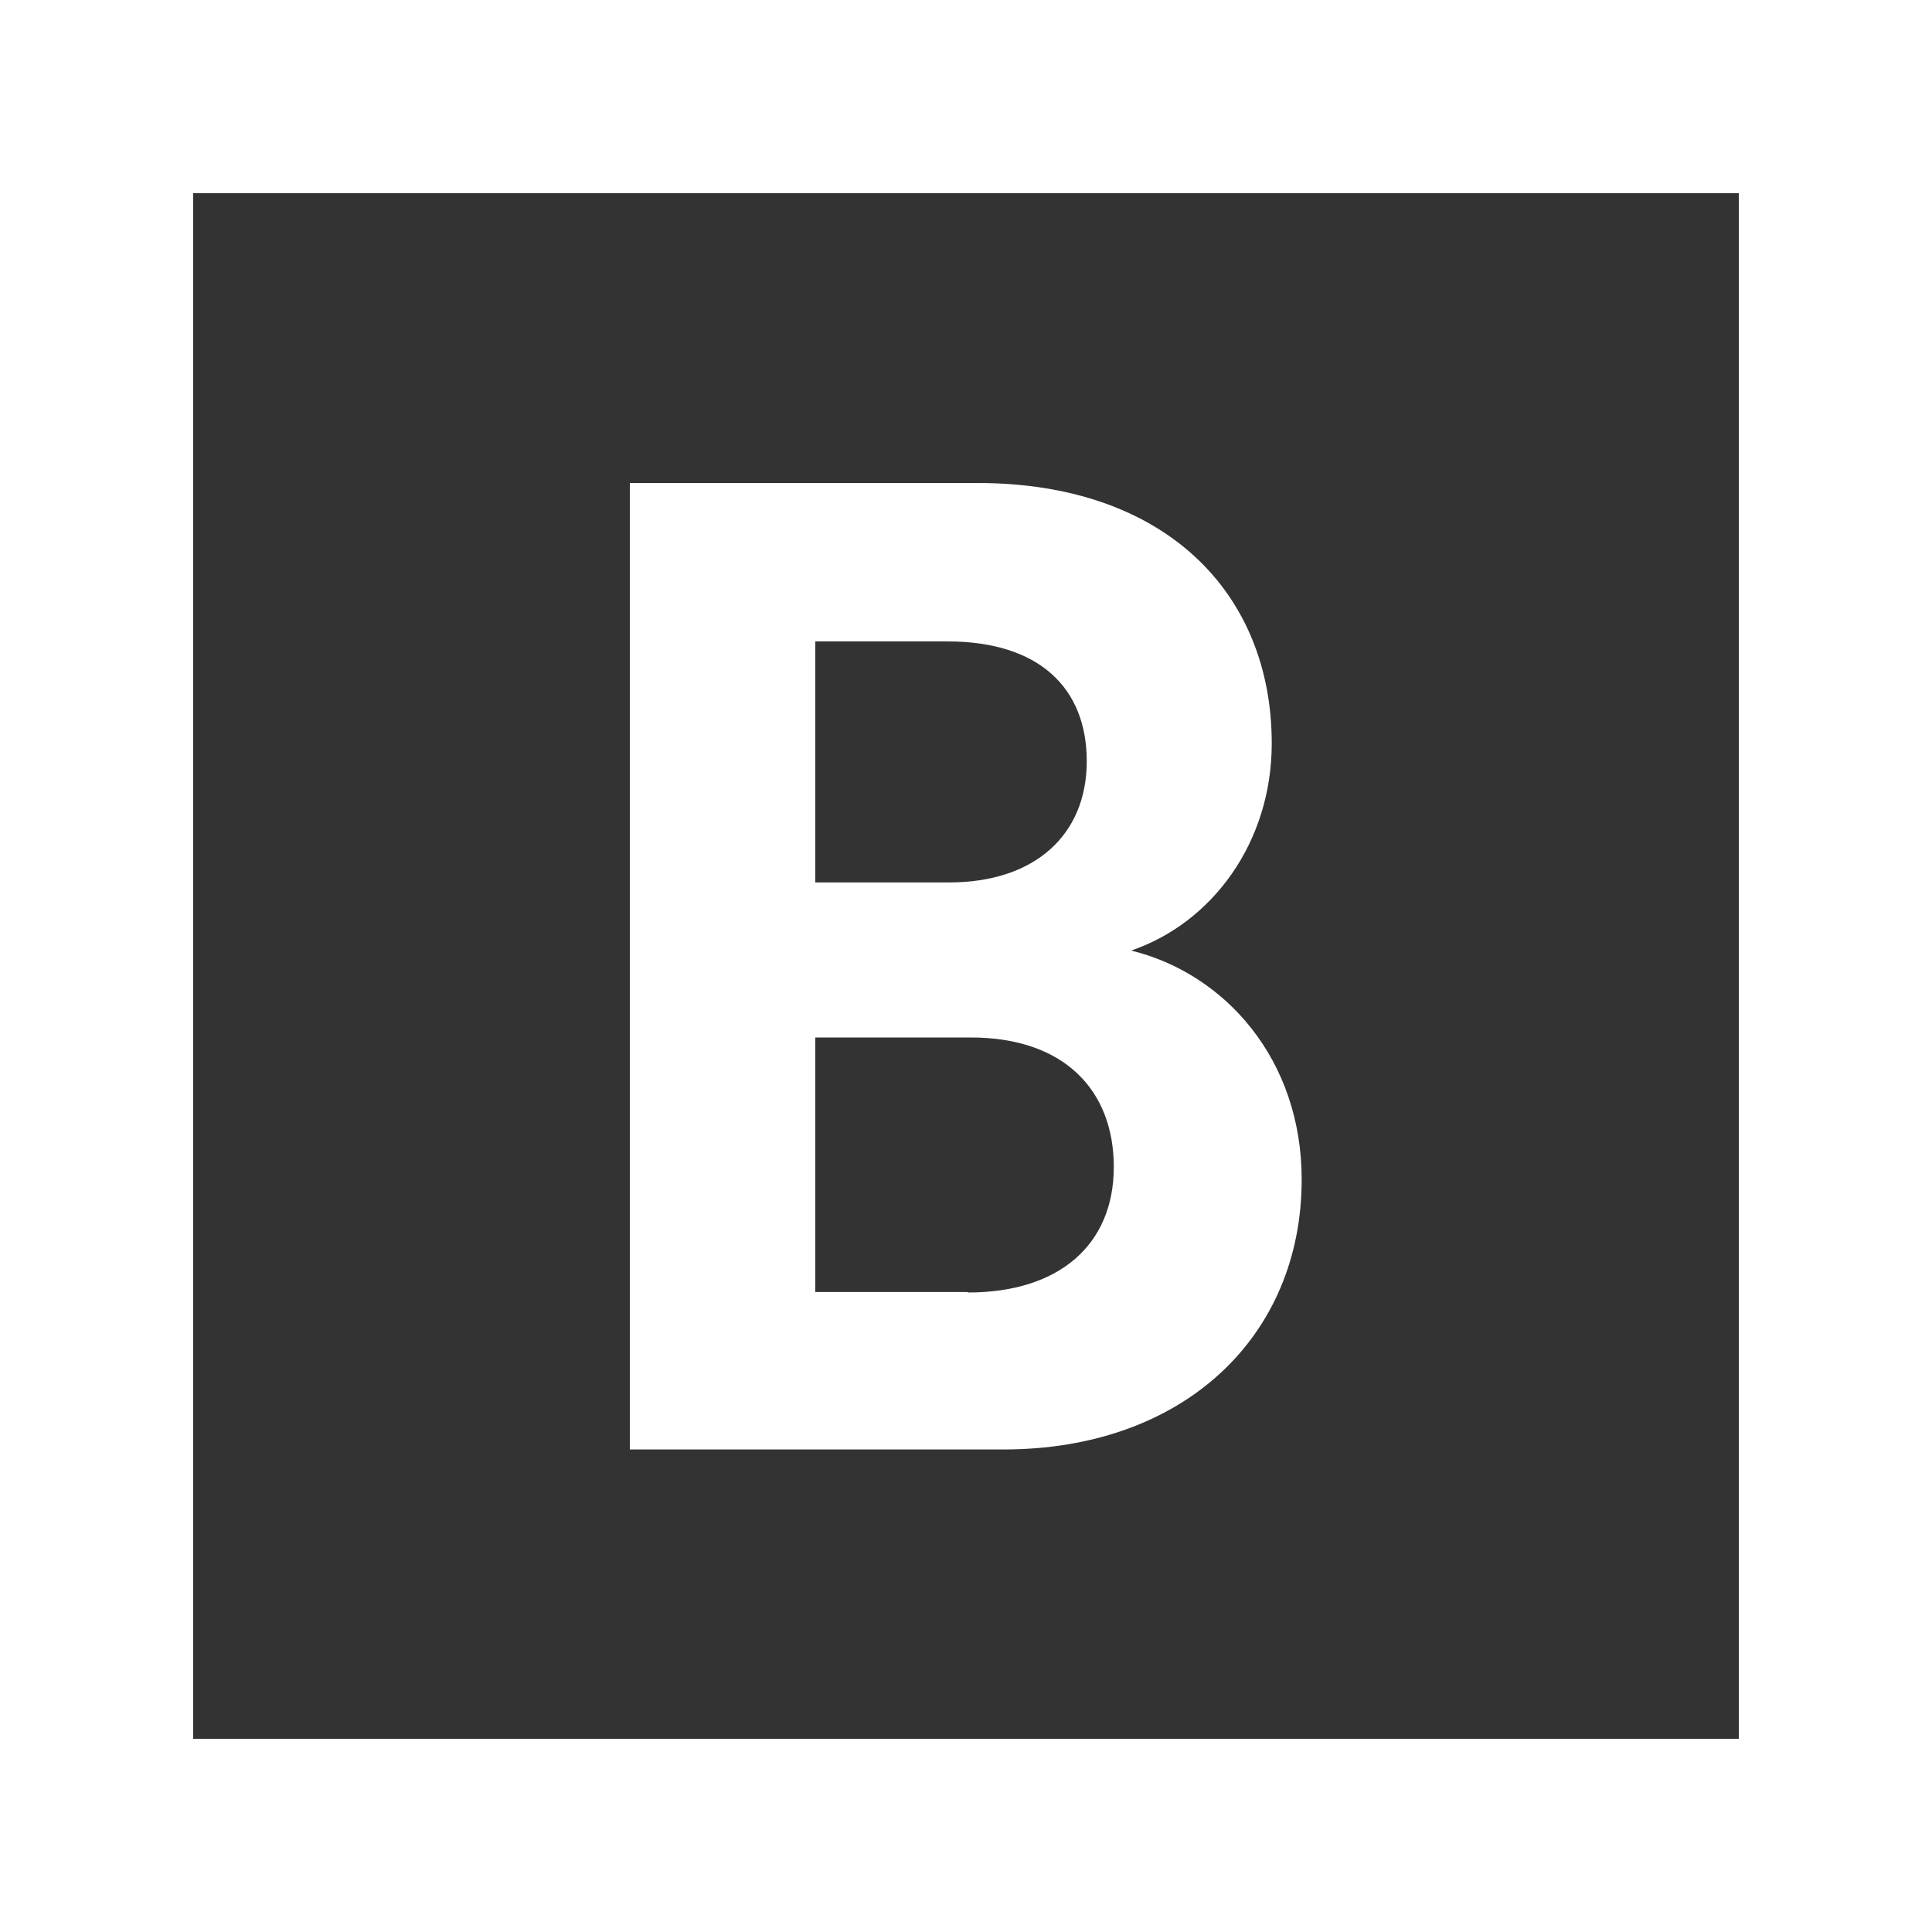<?xml version="1.0" encoding="utf-8"?>
<!-- Generator: Adobe Illustrator 23.0.1, SVG Export Plug-In . SVG Version: 6.00 Build 0)  -->
<svg version="1.1" id="Layer_1" xmlns="http://www.w3.org/2000/svg" xmlns:xlink="http://www.w3.org/1999/xlink" x="0px" y="0px"
	 viewBox="0 0 40 40" style="enable-background:new 0 0 40 40;" xml:space="preserve">
<rect x="0" y="0" width="40" height="40" fill="#333333" stroke="none"/>
<style type="text/css">
	.st0{fill:#FFFFFF;}
</style>
<g>
	<g>
		<path class="st0" d="M20.24,10c3.89,0,6.09,2.28,6.09,5.39c0,2.06-1.24,3.72-2.91,4.29c1.95,0.48,3.53,2.26,3.53,4.74
			c0,3.24-2.43,5.59-6.18,5.59h-7.73V10H20.24z M19.65,18.27c1.78,0,2.85-0.99,2.85-2.51s-0.99-2.48-2.88-2.48h-2.74v4.99H19.65z
			 M20.04,26.76c1.89,0,3.02-0.99,3.02-2.6c0-1.58-1.02-2.68-2.96-2.68h-3.22v5.27H20.04z"/>
	</g>
</g>
<g>
	<g>
		<path class="st0" d="M40,40H0V0h40V40z M4,36h32V4H4V36z"/>
	</g>
</g>
</svg>
